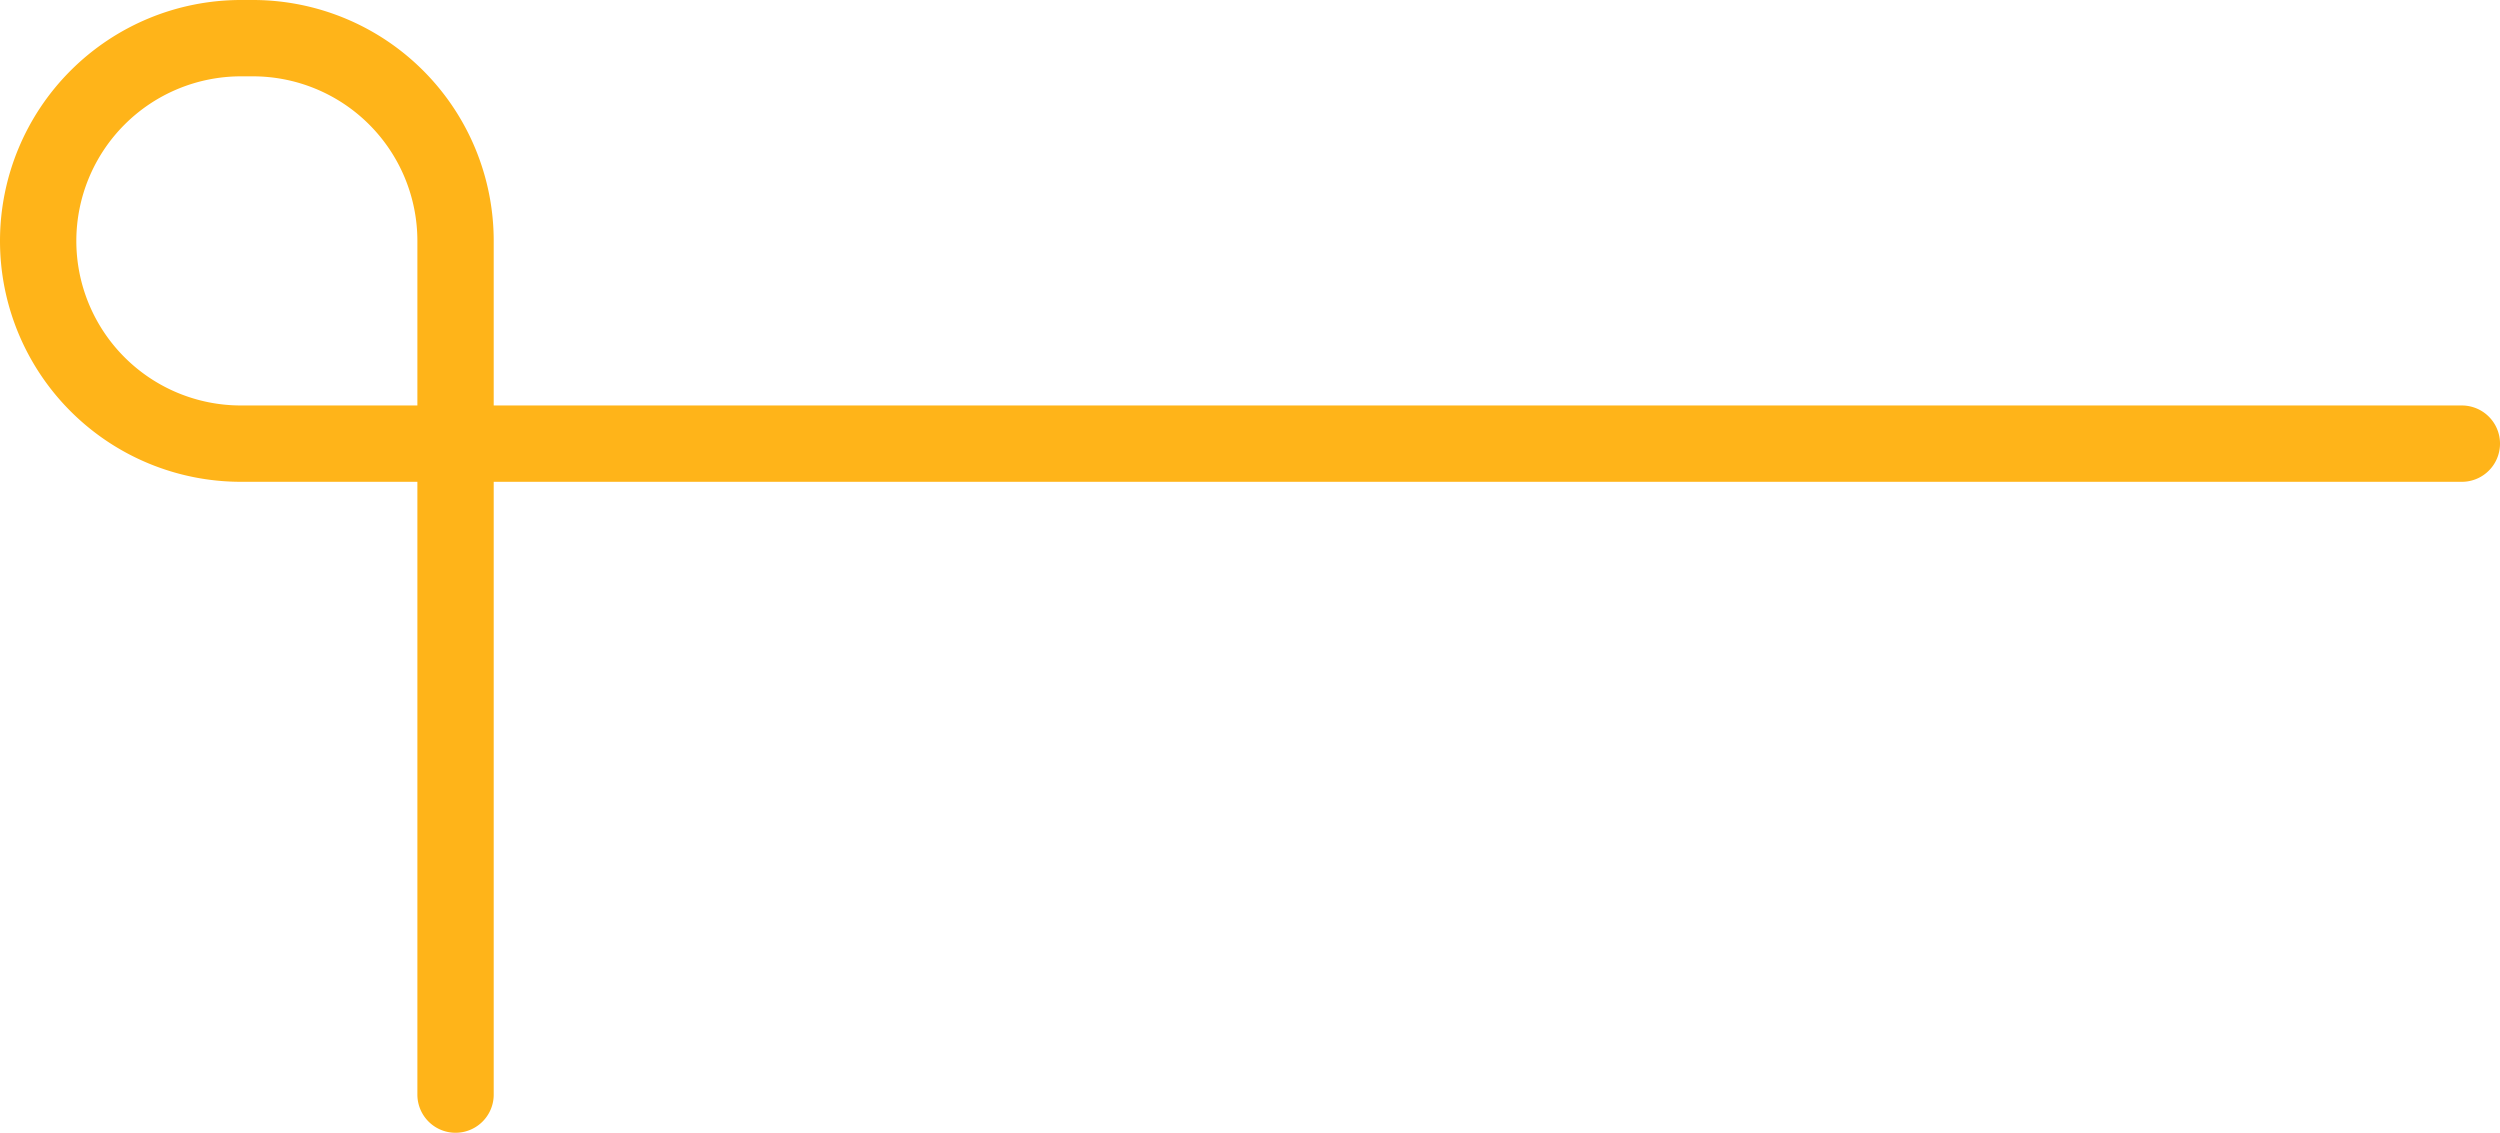 <svg xmlns="http://www.w3.org/2000/svg" width="163.76" height="74.2" viewBox="0 0 163.76 74.2">
  <defs>
    <style>
      .cls-1 {
        fill: none;
        stroke: #ffb419;
        stroke-linecap: round;
        stroke-linejoin: round;
        stroke-width: 5px;
      }
    </style>
  </defs>
  <g id="Layer_2" data-name="Layer 2">
    <g id="Landing">
      <g id="Content">
        <path class="cls-1" d="M161.26,29.06H15.78A13.28,13.28,0,0,1,2.5,15.78h0A13.29,13.29,0,0,1,15.78,2.5h.78A13.28,13.28,0,0,1,29.84,15.78V71.7"/>
      </g>
    </g>
  </g>
</svg>
